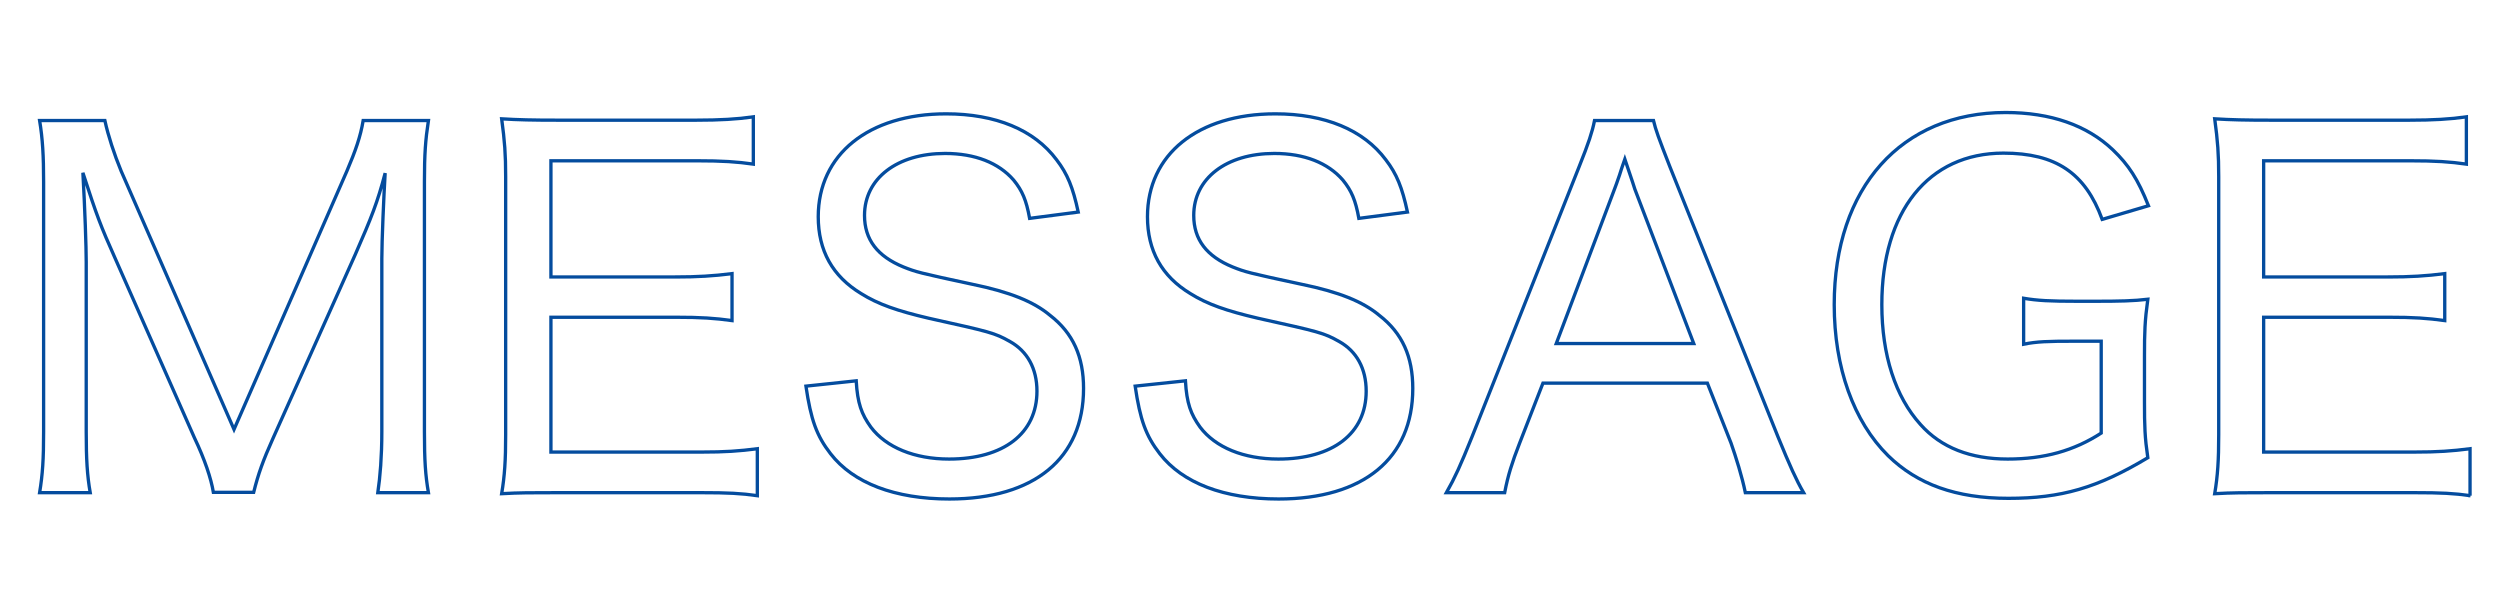 <?xml version="1.0" encoding="utf-8"?>
<!-- Generator: Adobe Illustrator 27.9.0, SVG Export Plug-In . SVG Version: 6.00 Build 0)  -->
<svg version="1.1" id="レイヤー_1" xmlns="http://www.w3.org/2000/svg" xmlns:xlink="http://www.w3.org/1999/xlink" x="0px"
	 y="0px" viewBox="0 0 751 184" style="enable-background:new 0 0 751 184;" xml:space="preserve">
<style type="text/css">
	.st0{enable-background:new    ;}
	.st1{fill:none;stroke:#044C9E;}
</style>
<g class="st0">
	<path class="st1" d="M114.7,77.7c0-5.2,0.6-19.1,1-25.7c-2.3,8.8-4.1,13.3-9,24.5l-24.7,55.2c-3,6.7-4.4,10.6-5.8,16.2H64.1
		c-0.7-4.2-2.6-9.9-5.7-16.4L34.5,77.4c-4.2-9.4-5.4-12.5-9.6-25.5c0.6,10.6,1,22.5,1,26.8v51c0,8.3,0.3,13.2,1.2,18.3H11.9
		c0.9-5.5,1.2-10,1.2-18.3V54.6c0-7.8-0.3-12.9-1.2-18.4h19.6c1,4.6,2.8,10.1,4.9,15.2L70.3,129l33.9-77.6
		c2.6-6.1,4.1-10.4,4.9-15.2h19.6c-0.9,5.9-1.2,10.1-1.2,18.4v75.1c0,8.7,0.3,13.1,1.2,18.3h-15.2c0.7-4.8,1.2-10.9,1.2-18.3V77.7z"
		/>
	<path class="st1" d="M227.5,148.9c-4.9-0.7-8.8-0.9-16.8-0.9h-43.5c-7.7,0-11.2,0-16.5,0.3c0.9-5.4,1.2-10,1.2-17.7V53
		c0-6.7-0.3-10.6-1.2-17.3c4.9,0.3,9.4,0.4,16.5,0.4h42.1c6.8,0,12.2-0.3,17-1v14.2c-4.9-0.7-9.3-1-17-1h-43.8v34.9h37.3
		c6.8,0,11.5-0.3,17.1-1v14.1c-5.2-0.7-9.1-1-17.1-1h-37.3v40.5h45.2c7.2,0,11.3-0.3,16.8-1V148.9z"/>
	<path class="st1" d="M257.2,114.4c0.4,6.8,1.6,10,4.4,13.9c4.6,6.1,13.1,9.6,23.5,9.6c16.4,0,26.4-7.7,26.4-20.4
		c0-6.8-2.9-12-8.1-14.9c-4.6-2.6-5.9-2.9-24.4-7c-9.4-2.2-15.2-4.2-20.3-7.4c-8.6-5.2-12.9-12.9-12.9-23.1
		c0-18.7,15.1-30.9,38.4-30.9c14.9,0,26.5,4.8,33.2,13.8c3.3,4.3,4.9,8.3,6.5,15.7l-14.6,1.9c-1-5.5-2.2-8.3-4.8-11.5
		c-4.5-5.2-11.6-8-20.6-8c-14.4,0-24.2,7.5-24.2,18.6c0,7.3,3.9,12.3,11.7,15.5c3.8,1.5,4.4,1.7,20.7,5.2
		c11.2,2.3,18.4,5.2,23.3,9.3c7,5.4,10.1,12.5,10.1,22c0,21-14.8,33.2-40.3,33.2c-16.4,0-28.9-4.8-35.7-13.6
		c-4.2-5.4-5.9-10.2-7.4-20.3L257.2,114.4z"/>
	<path class="st1" d="M356.1,114.4c0.4,6.8,1.6,10,4.4,13.9c4.6,6.1,13.1,9.6,23.5,9.6c16.4,0,26.4-7.7,26.4-20.4
		c0-6.8-2.9-12-8.1-14.9c-4.6-2.6-5.9-2.9-24.4-7c-9.4-2.2-15.2-4.2-20.3-7.4c-8.6-5.2-12.9-12.9-12.9-23.1
		c0-18.7,15.1-30.9,38.4-30.9c14.9,0,26.5,4.8,33.2,13.8c3.3,4.3,4.9,8.3,6.5,15.7l-14.6,1.9c-1-5.5-2.2-8.3-4.8-11.5
		c-4.5-5.2-11.6-8-20.6-8c-14.4,0-24.2,7.5-24.2,18.6c0,7.3,3.9,12.3,11.7,15.5c3.8,1.5,4.4,1.7,20.7,5.2
		c11.2,2.3,18.4,5.2,23.3,9.3c7,5.4,10.1,12.5,10.1,22c0,21-14.8,33.2-40.3,33.2c-16.4,0-28.9-4.8-35.7-13.6
		c-4.2-5.4-5.9-10.2-7.4-20.3L356.1,114.4z"/>
	<path class="st1" d="M524.3,148c-1-4.9-2.8-10.6-4.3-14.9l-7.1-18h-49.4l-7,18c-2.3,5.9-3.5,9.7-4.5,14.9h-17.5
		c2.6-4.6,4.2-8.1,7.7-16.8L474.4,50c2.8-7,3.9-10.3,4.6-13.8h17.7c0.7,2.9,1.5,5.1,4.9,13.8l32.5,81.2c3.6,8.8,5.5,13,7.7,16.8
		H524.3z M491.1,56.8c-0.4-1.3-0.4-1.3-3-9c-0.7,2-1.3,3.8-1.6,4.8c-0.7,2-1.2,3.5-1.5,4.2l-17.5,46.4h41.3L491.1,56.8z"/>
	<path class="st1" d="M622.8,102.5c-7.5,0-11,0.1-14.9,0.9V89.6c4.2,0.7,7.8,0.9,16.2,0.9h5.1c7.7,0,11.7-0.1,16-0.6
		c-0.9,6.5-1,10-1,17v13.8c0,7.3,0.1,10.7,1,16.8c-15.2,9.1-26,12.2-41.9,12.2c-15.7,0-27.3-4.2-36.1-12.8
		c-10.4-10.3-16.2-26.5-16.2-45.4c0-35.2,20.2-57.7,51.5-57.7c13.5,0,24.4,3.8,32.2,11.2c4.8,4.6,7.5,8.8,10.7,16.8l-13.9,4.1
		c-5.1-13.9-13.9-19.9-29.7-19.9c-22.5,0-36.5,17.5-36.5,45.5c0,15.2,4.1,27.7,11.6,36c6.2,7,15.1,10.4,26.2,10.4
		c11,0,19.9-2.5,28.1-7.8v-27.6H622.8z"/>
	<path class="st1" d="M742.1,148.9c-4.9-0.7-8.8-0.9-16.8-0.9h-43.5c-7.7,0-11.2,0-16.5,0.3c0.9-5.4,1.2-10,1.2-17.7V53
		c0-6.7-0.3-10.6-1.2-17.3c4.9,0.3,9.4,0.4,16.5,0.4h42.1c6.8,0,12.2-0.3,17-1v14.2c-4.9-0.7-9.3-1-17-1H680v34.9h37.3
		c6.8,0,11.5-0.3,17.1-1v14.1c-5.2-0.7-9.1-1-17.1-1H680v40.5h45.2c7.2,0,11.3-0.3,16.8-1V148.9z"/>
</g>
</svg>
